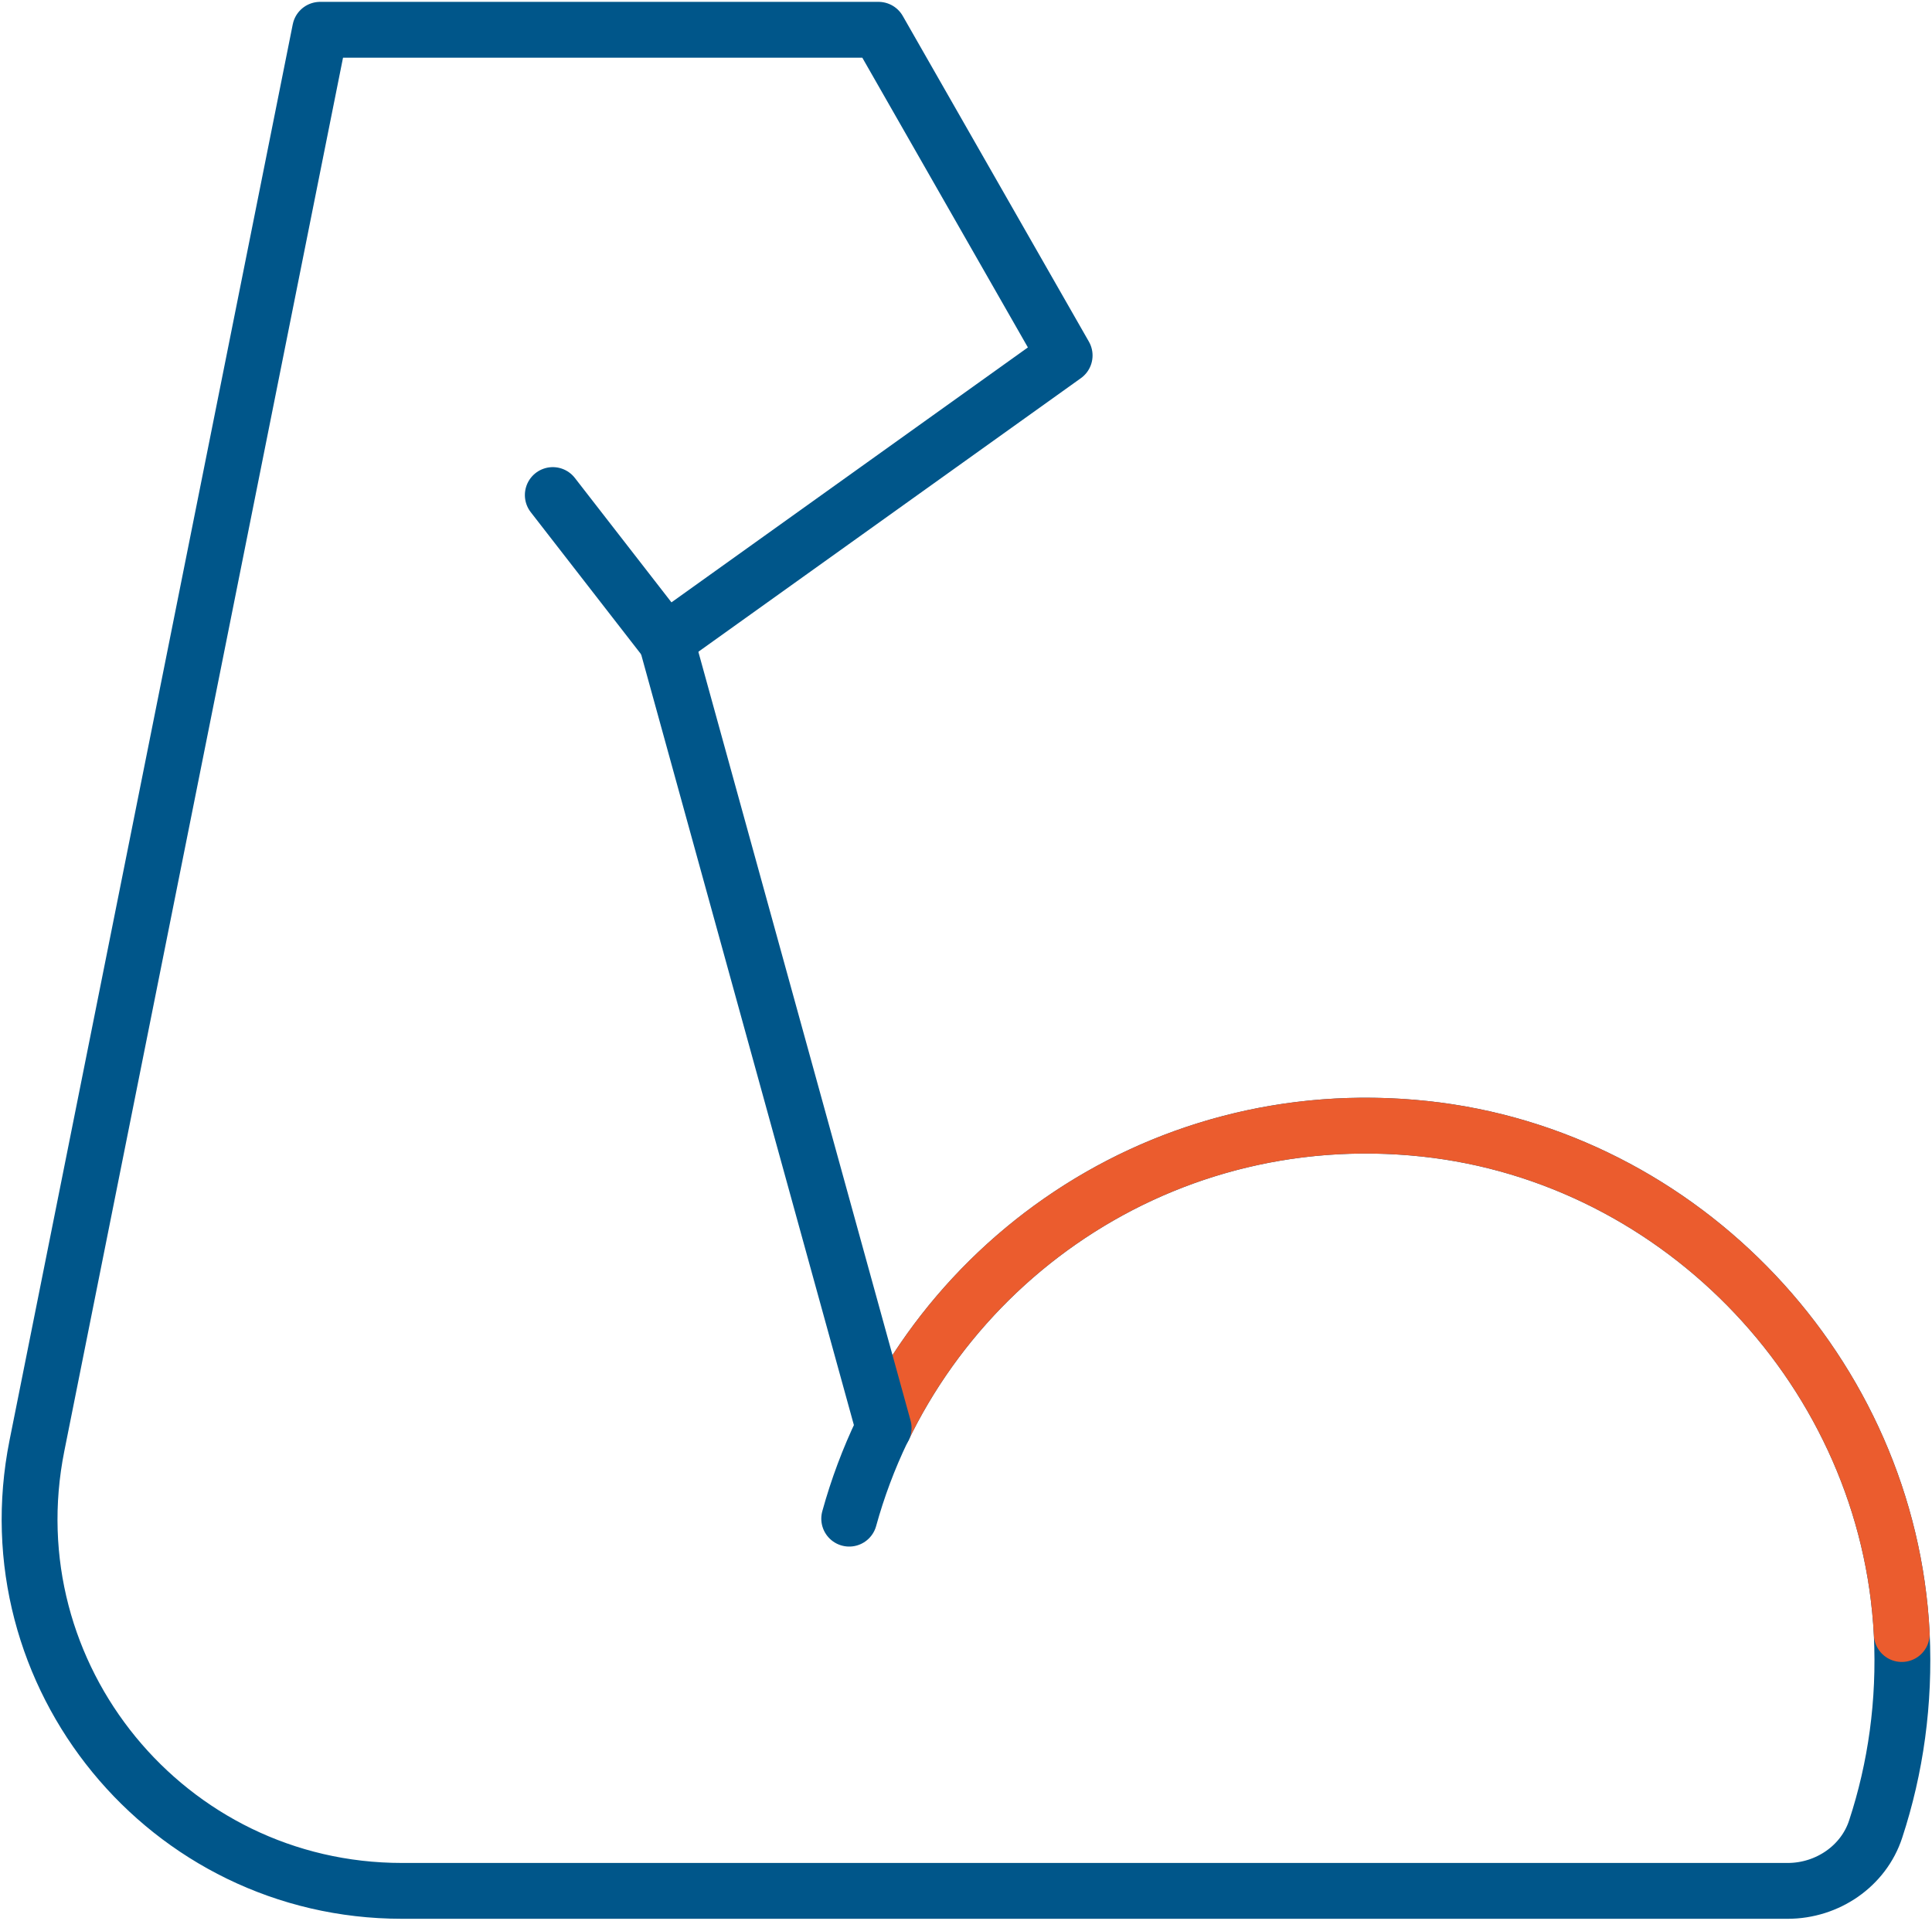 <svg xmlns="http://www.w3.org/2000/svg" width="692" height="688" fill="none"><g stroke-linecap="round" stroke-linejoin="round" stroke-miterlimit="2" stroke-width="20" clip-path="url(#a)"><path stroke="#00568A" d="M304.167 544c24.166-87.5 108.666-150 206-139.667 92.666 9.834 166.333 88 171 181 1.166 24.5-2.167 48-9.334 69.834-4.333 13.333-17.333 22.166-31.5 22.166h-496.36c-84.139 0-147.245-76.976-130.744-159.481L114.666 10.667h199.999l66.667 116.666L238.5 229.5l-40.502-52.167"/><path stroke="#EB5C2E" d="M681.167 585.333c-4.667-93-78.334-171.166-171-181-84.58-8.979-159.469 37.039-193.5 106.667"/><path stroke="#00568A" d="m238.665 229.5 77.835 282"/></g><defs><clipPath id="a"><path fill="#fff" d="M0 0h692v688H0z"/></clipPath></defs></svg>